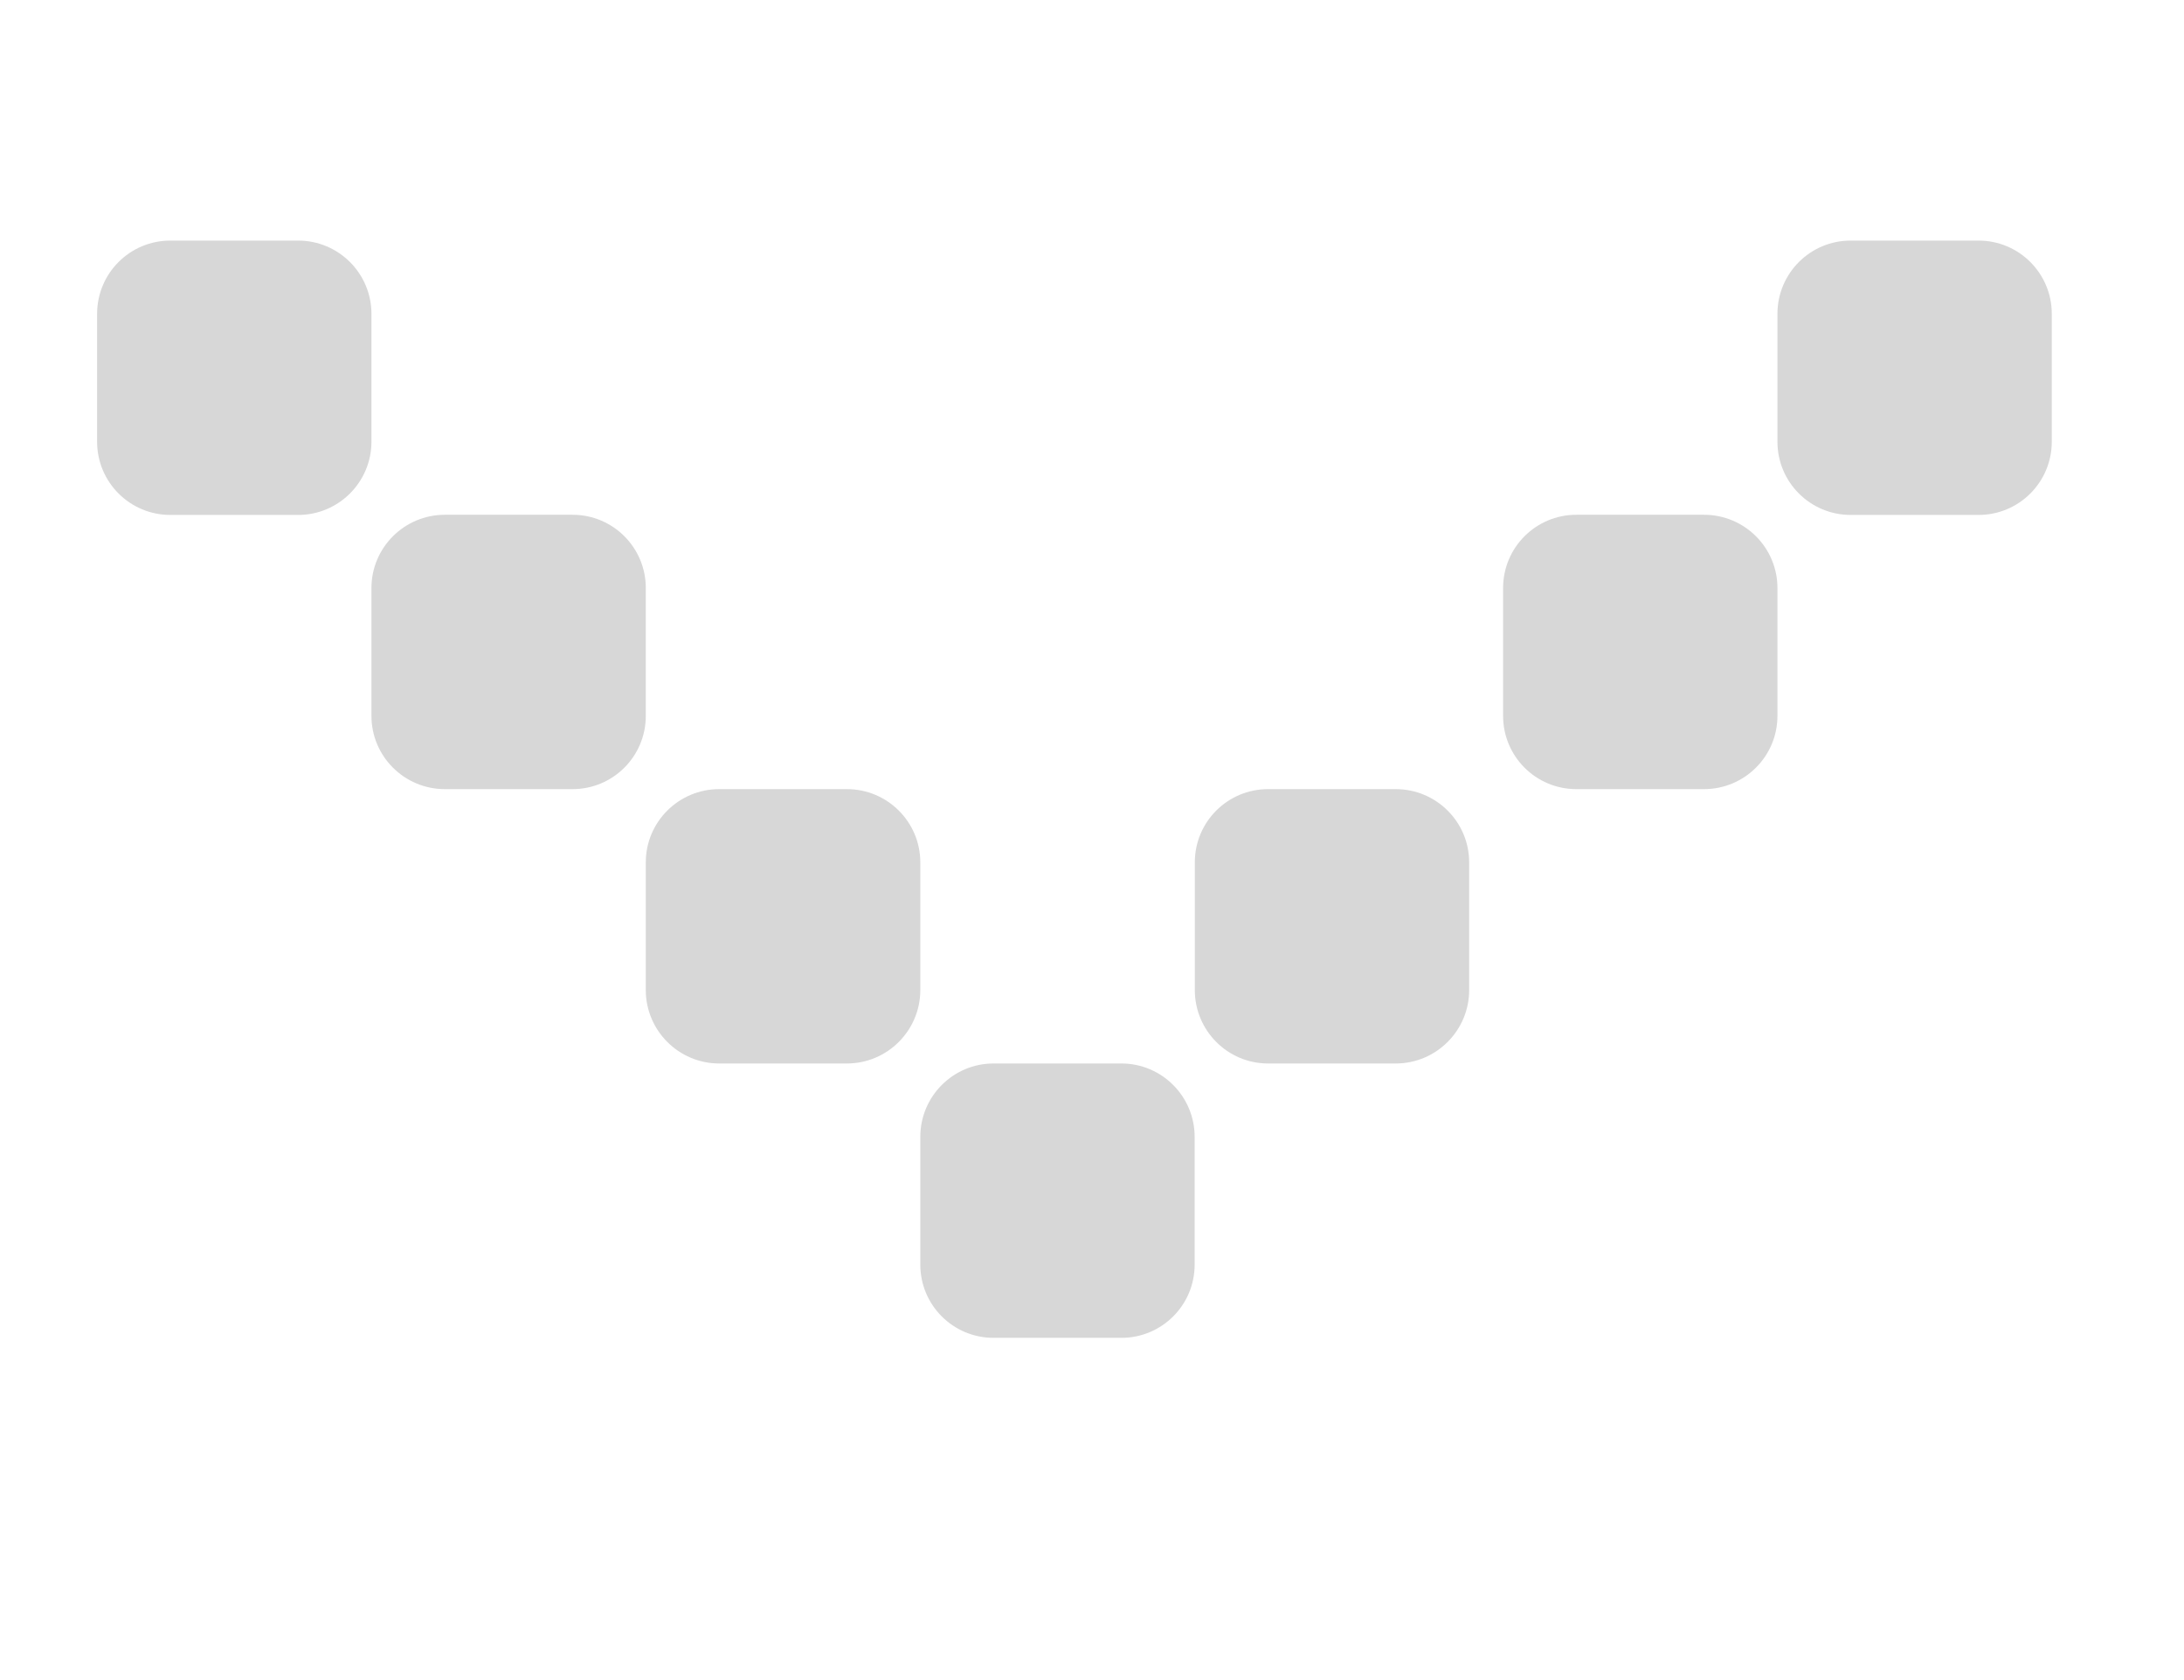 <?xml version="1.0" encoding="utf-8"?>
<svg xmlns="http://www.w3.org/2000/svg" fill="none" height="100%" overflow="visible" preserveAspectRatio="none" style="display: block;" viewBox="0 0 13 10" width="100%">
<g id="Container">
<g id="SVG">
<path d="M2.648 3.064H3.408C3.649 3.064 3.844 3.259 3.844 3.5V4.261C3.844 4.502 3.649 4.697 3.408 4.697H2.648C2.407 4.697 2.211 4.502 2.211 4.261V3.5C2.211 3.259 2.407 3.064 2.648 3.064Z" fill="#D7D7D7" id="Vector"/>
<path d="M10.143 3.064H9.383C9.142 3.064 8.947 3.259 8.947 3.5V4.261C8.947 4.502 9.142 4.697 9.383 4.697H10.143C10.384 4.697 10.58 4.502 10.58 4.261V3.5C10.58 3.259 10.384 3.064 10.143 3.064Z" fill="#D7D7D7" id="Vector_2"/>
<path d="M1.014 1.432H1.775C2.015 1.432 2.211 1.627 2.211 1.868V2.629C2.211 2.87 2.015 3.065 1.775 3.065H1.014C0.773 3.065 0.578 2.87 0.578 2.629V1.868C0.578 1.627 0.773 1.432 1.014 1.432Z" fill="#D7D7D7" id="Vector_3"/>
<path d="M11.777 1.432H11.016C10.775 1.432 10.58 1.627 10.58 1.868V2.629C10.58 2.87 10.775 3.065 11.016 3.065H11.777C12.018 3.065 12.213 2.87 12.213 2.629V1.868C12.213 1.627 12.018 1.432 11.777 1.432Z" fill="#D7D7D7" id="Vector_4"/>
<path d="M4.281 4.697H5.041C5.282 4.697 5.478 4.892 5.478 5.133V5.893C5.478 6.134 5.282 6.33 5.041 6.33H4.281C4.04 6.33 3.844 6.134 3.844 5.893V5.133C3.844 4.892 4.04 4.697 4.281 4.697Z" fill="#D7D7D7" id="Vector_5"/>
<path d="M5.914 6.33H6.675C6.916 6.33 7.111 6.526 7.111 6.767V7.527C7.111 7.768 6.916 7.963 6.675 7.963H5.914C5.673 7.963 5.478 7.768 5.478 7.527V6.767C5.478 6.526 5.673 6.33 5.914 6.33Z" fill="#D7D7D7" id="Vector_6"/>
<path d="M7.548 4.697H8.308C8.549 4.697 8.745 4.892 8.745 5.133V5.893C8.745 6.134 8.549 6.33 8.308 6.33H7.548C7.307 6.33 7.112 6.134 7.112 5.893V5.133C7.112 4.892 7.307 4.697 7.548 4.697Z" fill="#D7D7D7" id="Vector_7"/>
</g>
</g>
</svg>